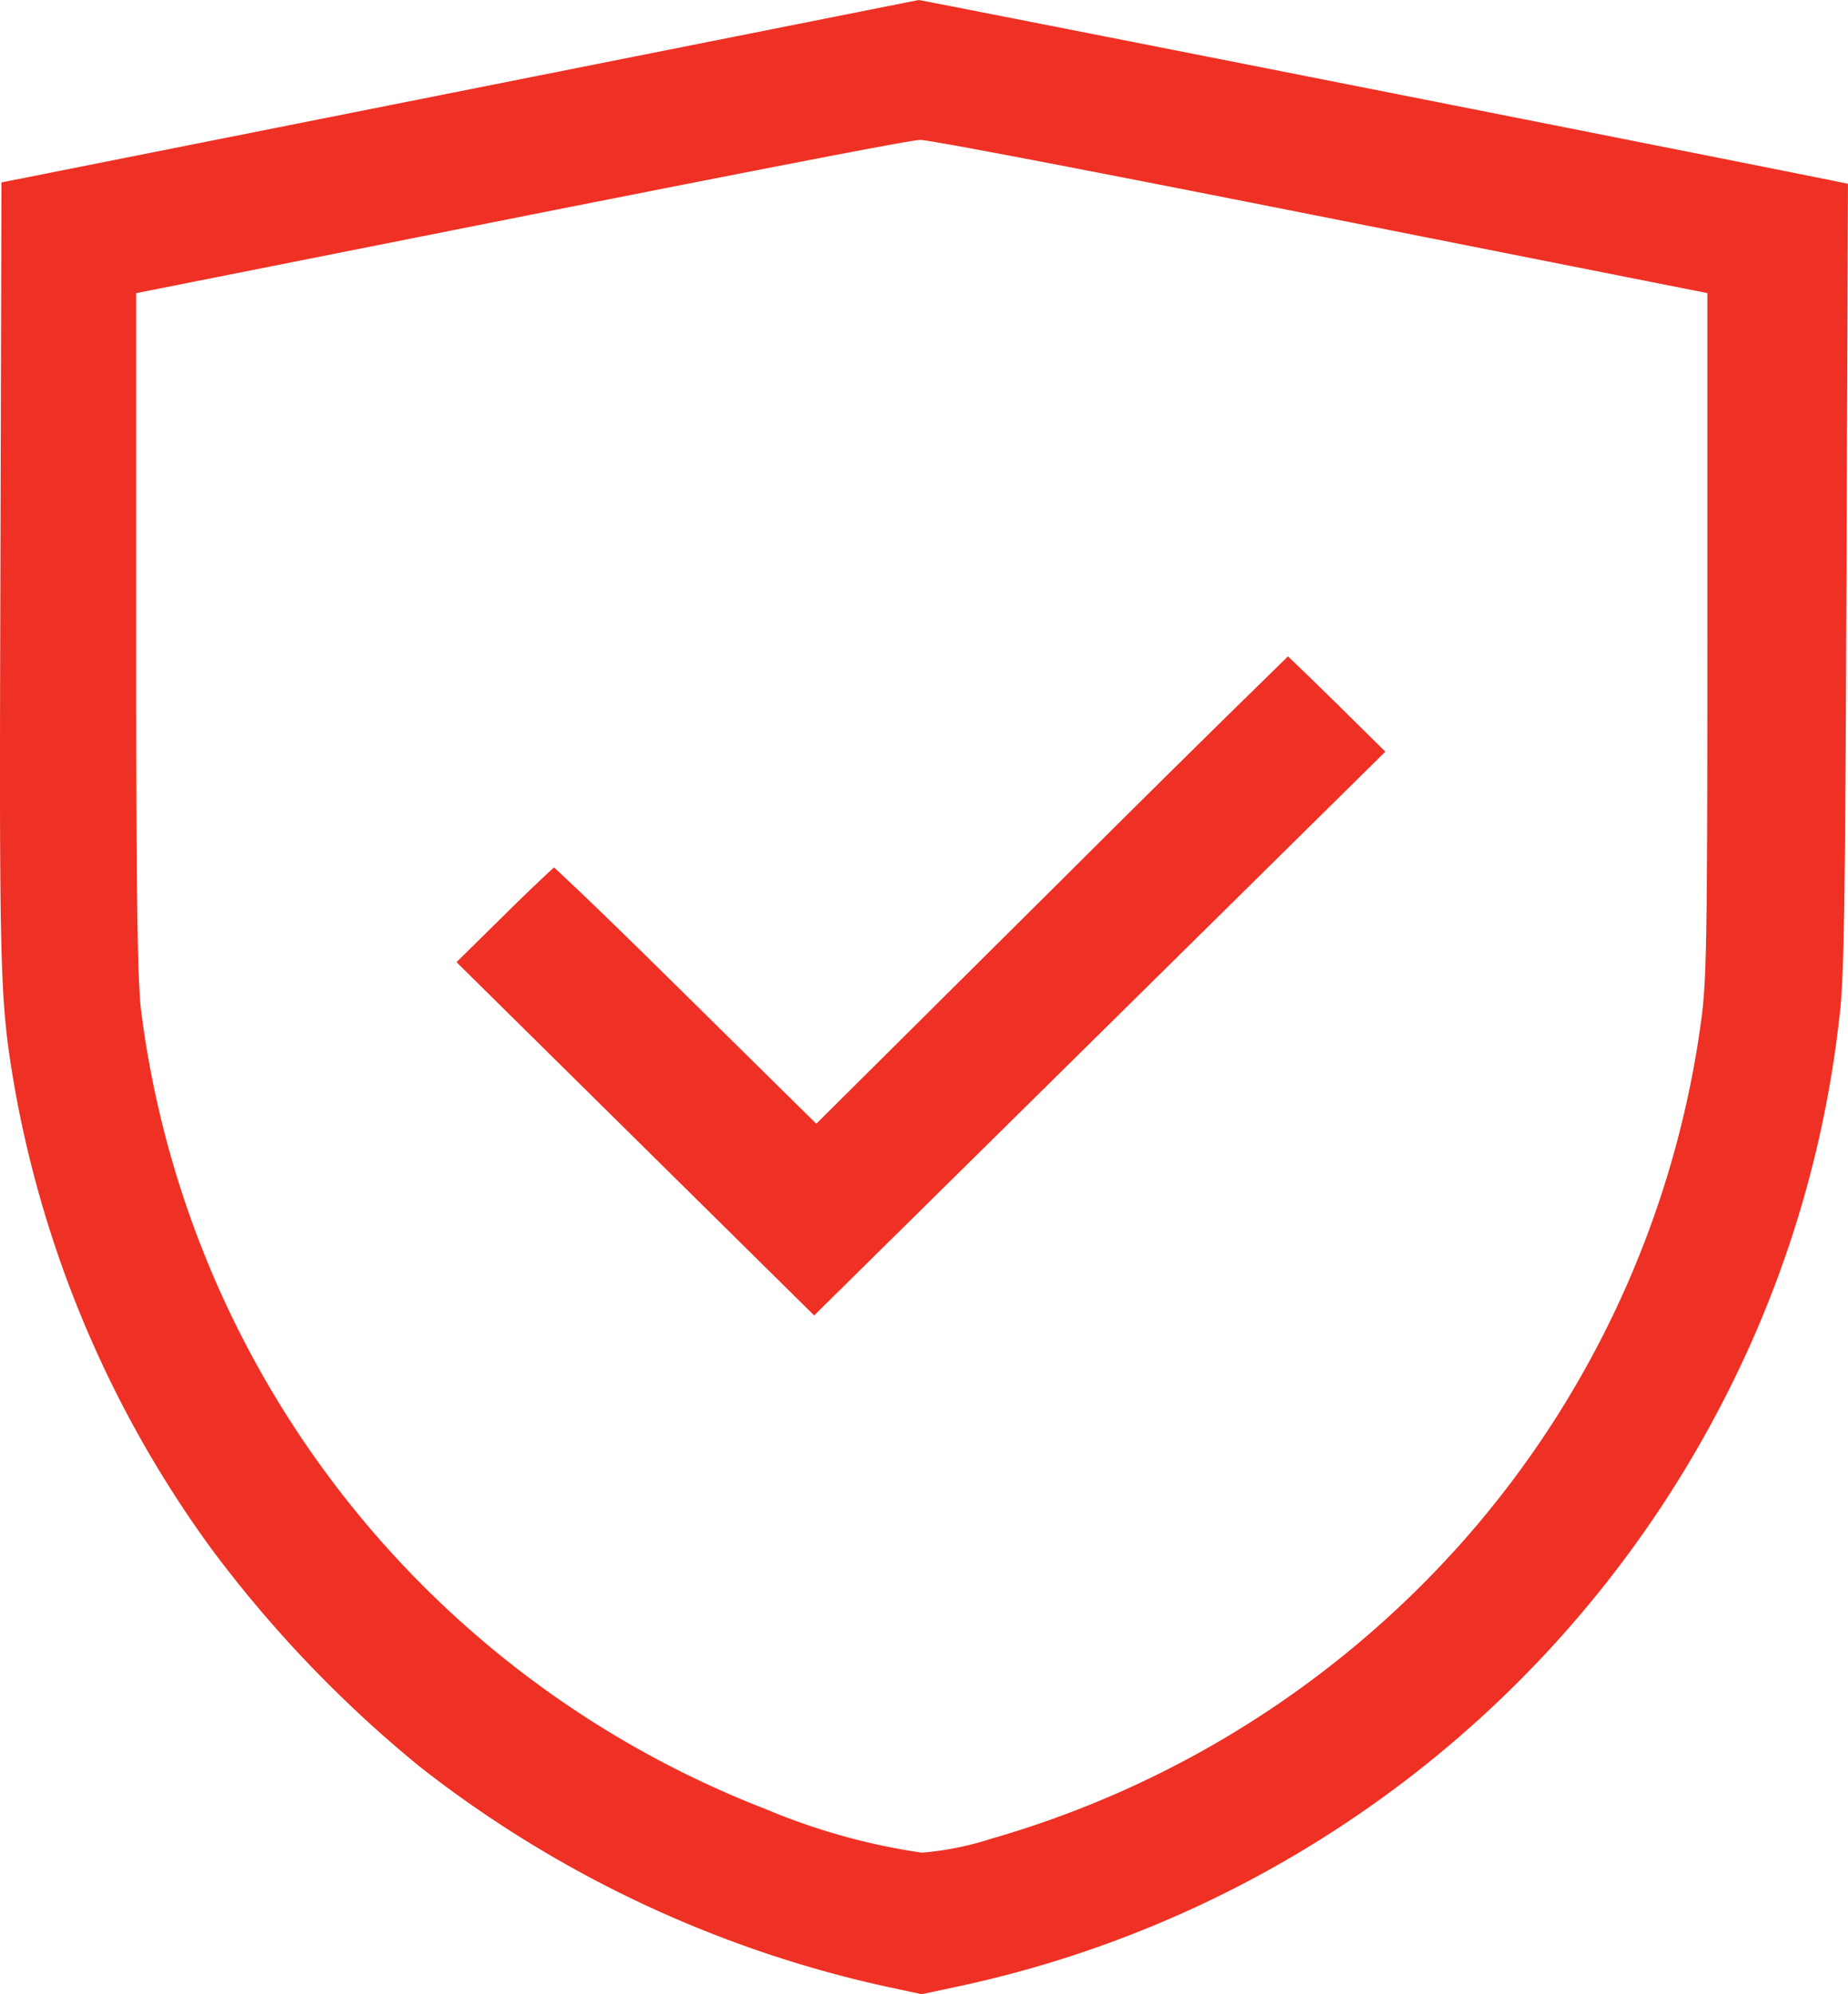 <svg xmlns="http://www.w3.org/2000/svg" width="38" height="41" viewBox="0 0 38 41">
  <g id="icon_-_insurance" data-name="icon - insurance" transform="translate(-3.155 -1.297)">
    <g id="Group_41" data-name="Group 41">
      <path id="Path_37" data-name="Path 37" d="M41.018,5.047C38.825,4.6,23.238,1.522,22.065,1.3L22.032,1.3,3.185,5.048l-.021,7.892c-.026,8.409-.014,8.907.282,10.66a22.861,22.861,0,0,0,4.09,9.585,25.289,25.289,0,0,0,4.253,4.435,23.843,23.843,0,0,0,9.6,4.522l.719.154.72-.154A23.132,23.132,0,0,0,38.64,30a22.615,22.615,0,0,0,2.335-7.766c.1-.781.122-2.153.149-9.168l.03-7.851V5.076ZM38.263,7.323v7.184c0,6.185-.014,6.992-.138,7.851A20.251,20.251,0,0,1,33.28,32.936,20.53,20.53,0,0,1,23.534,39.1a6.255,6.255,0,0,1-1.425.286,13.158,13.158,0,0,1-3.219-.9A20.355,20.355,0,0,1,6.055,22.065c-.075-.624-.1-2.551-.1-7.635V7.324l8.053-1.6c3.85-.762,7.818-1.542,8.067-1.551.217.005,3.243.583,8.094,1.545Z" fill="#ee3124"/>
      <path id="Path_38" data-name="Path 38" d="M29.64,14.791l-.12.117c-1.6,1.562-3.065,3.013-4.491,4.435L19.94,24.4l-2.9-2.86c-.981-.969-1.868-1.83-2.374-2.3l-.119-.11-.119.109c-.21.195-.524.493-.913.88l-.973.959,7.354,7.263L31.521,16.87l.12-.12-.991-.978c-.384-.379-.684-.669-.89-.865Z" fill="#ee3124"/>
    </g>
  </g>
</svg>
